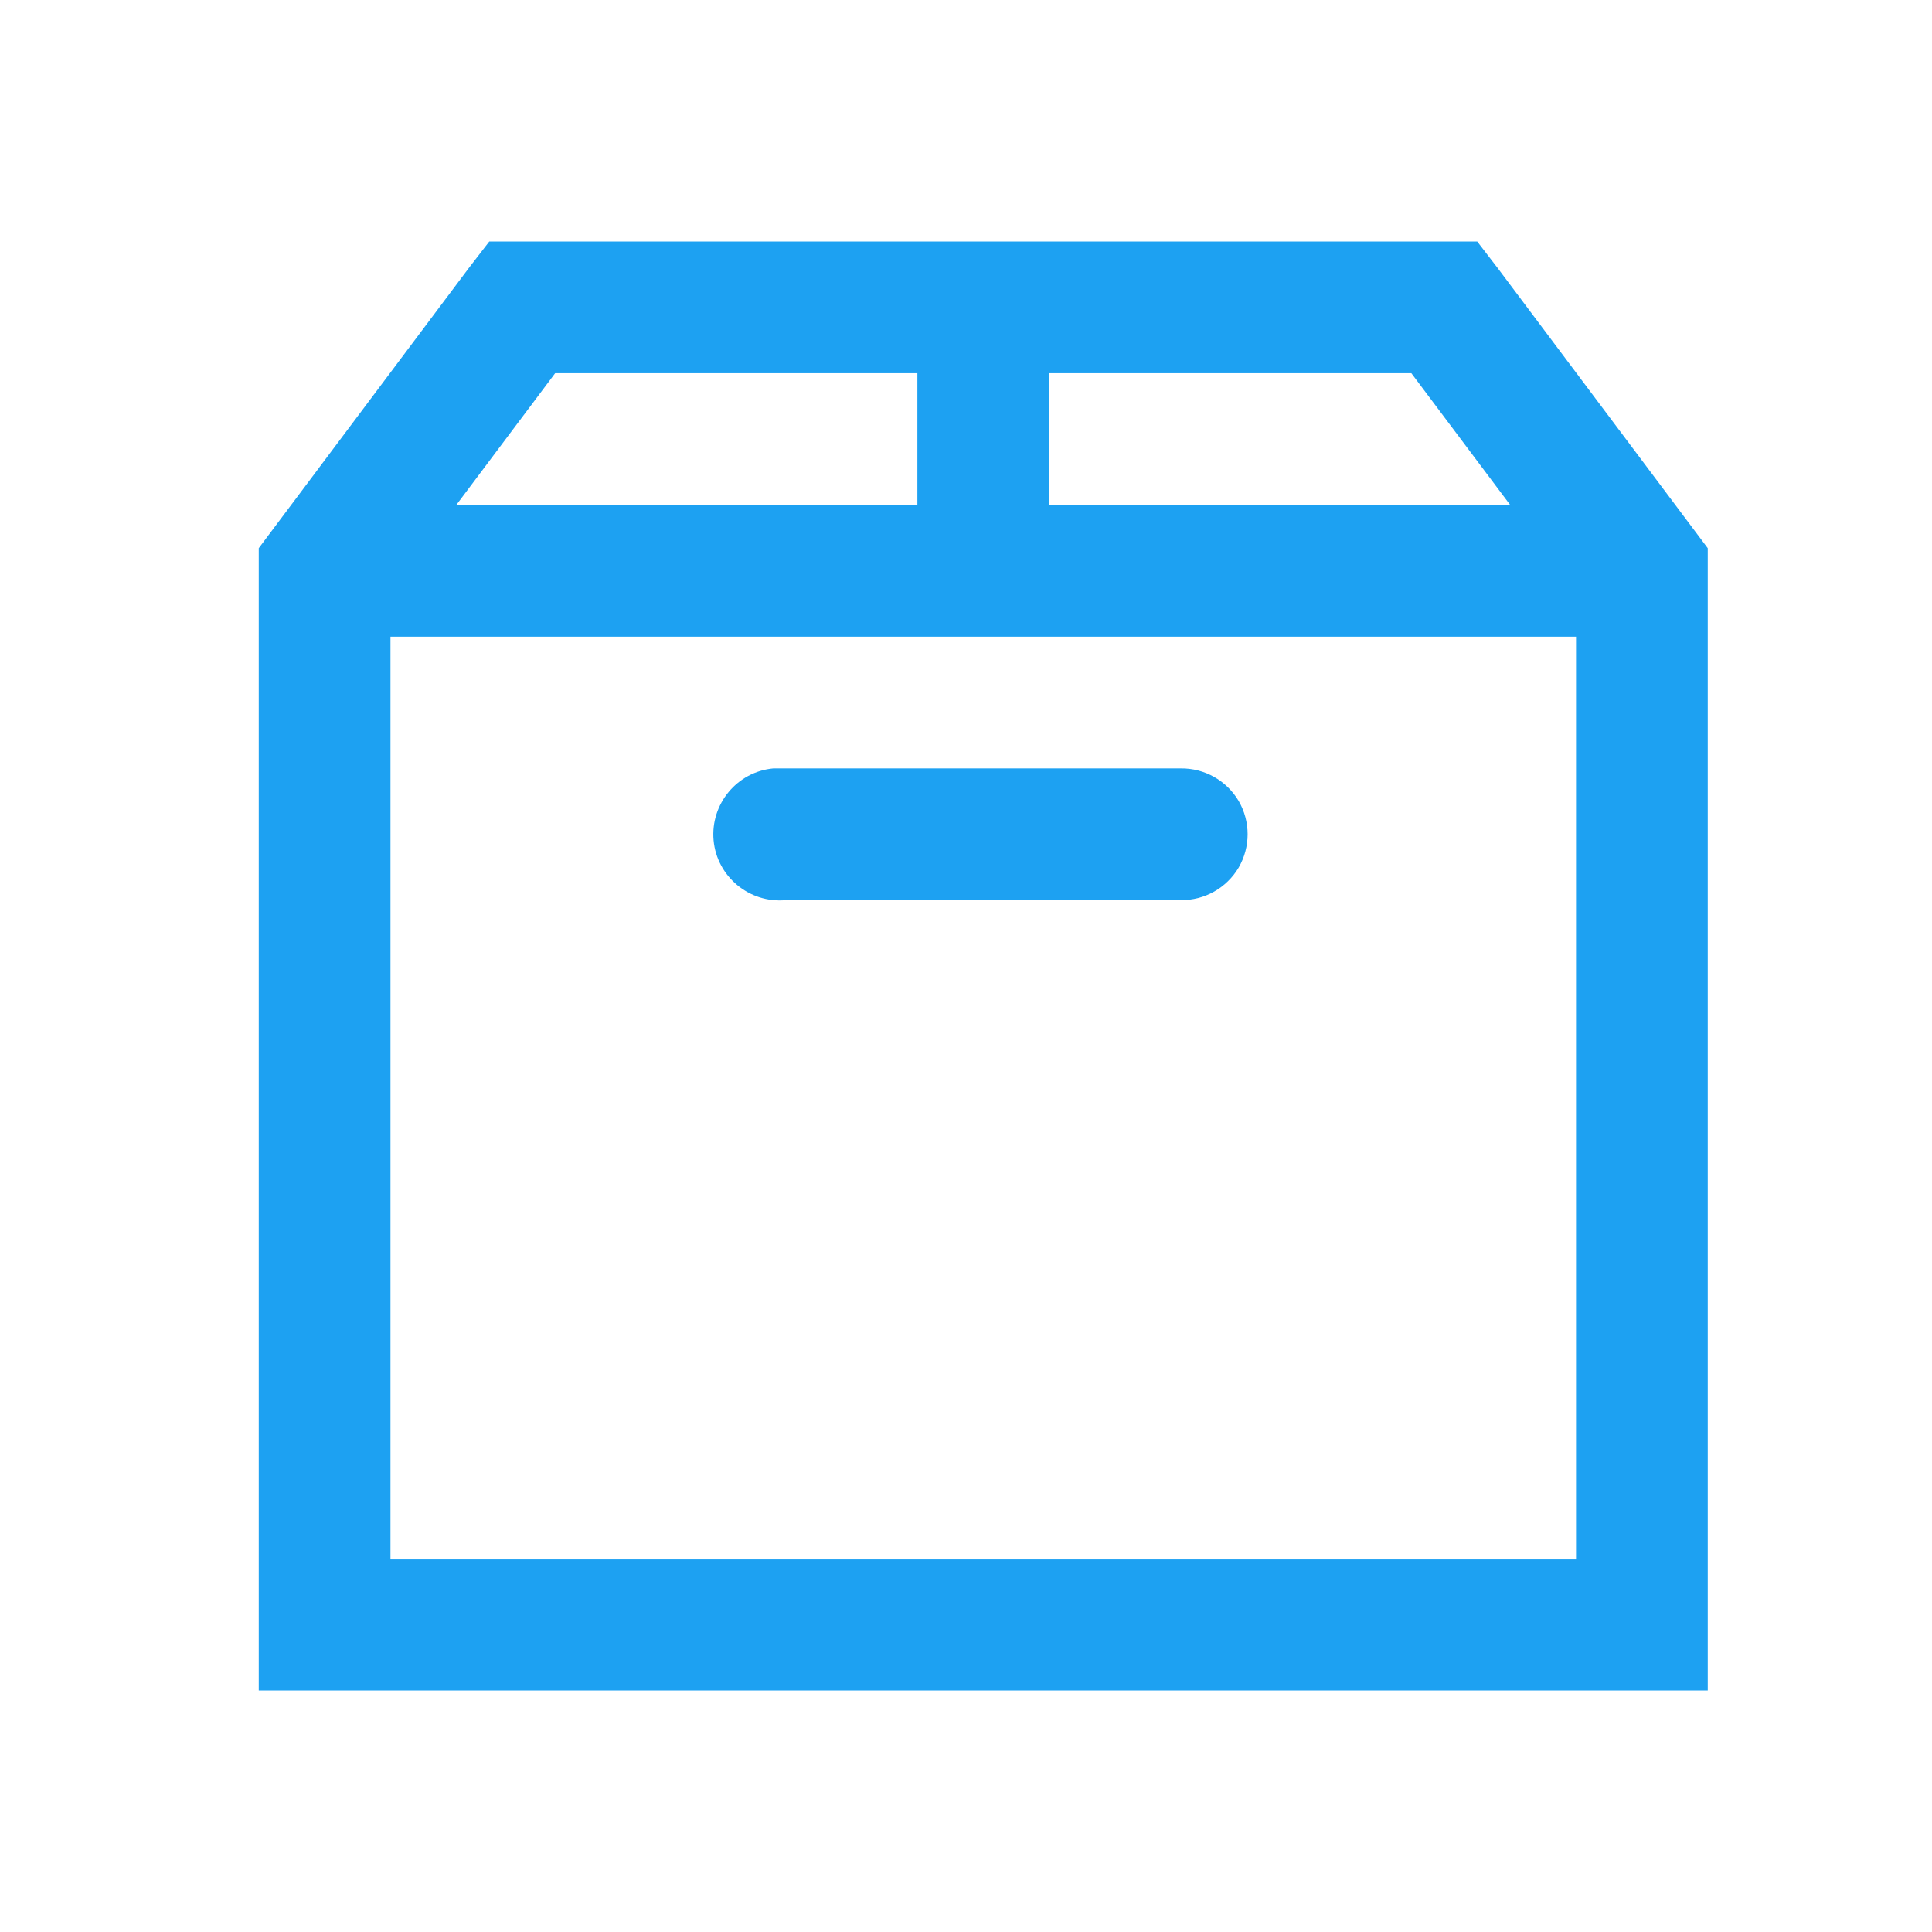 <svg xmlns="http://www.w3.org/2000/svg" width="56" height="56" viewBox="0 0 56 56" fill="none"><path d="M14.182 7L13.584 7.775L7.5 15.889V49H49.5V15.889L43.414 7.775L42.818 7H14.182ZM16.091 10.818H26.591V14.636H13.227L16.091 10.818ZM30.409 10.818H40.909L43.773 14.636H30.409V10.818ZM11.318 18.454H45.682V45.182H11.318V18.454ZM22.416 22.273C21.364 22.368 20.587 23.309 20.684 24.361C20.782 25.411 21.721 26.188 22.773 26.091H34.227C34.914 26.099 35.554 25.74 35.905 25.144C36.074 24.851 36.163 24.52 36.163 24.182C36.163 23.844 36.074 23.512 35.905 23.22C35.554 22.624 34.913 22.265 34.227 22.273H22.416Z" fill="#1DA1F2"></path></svg>